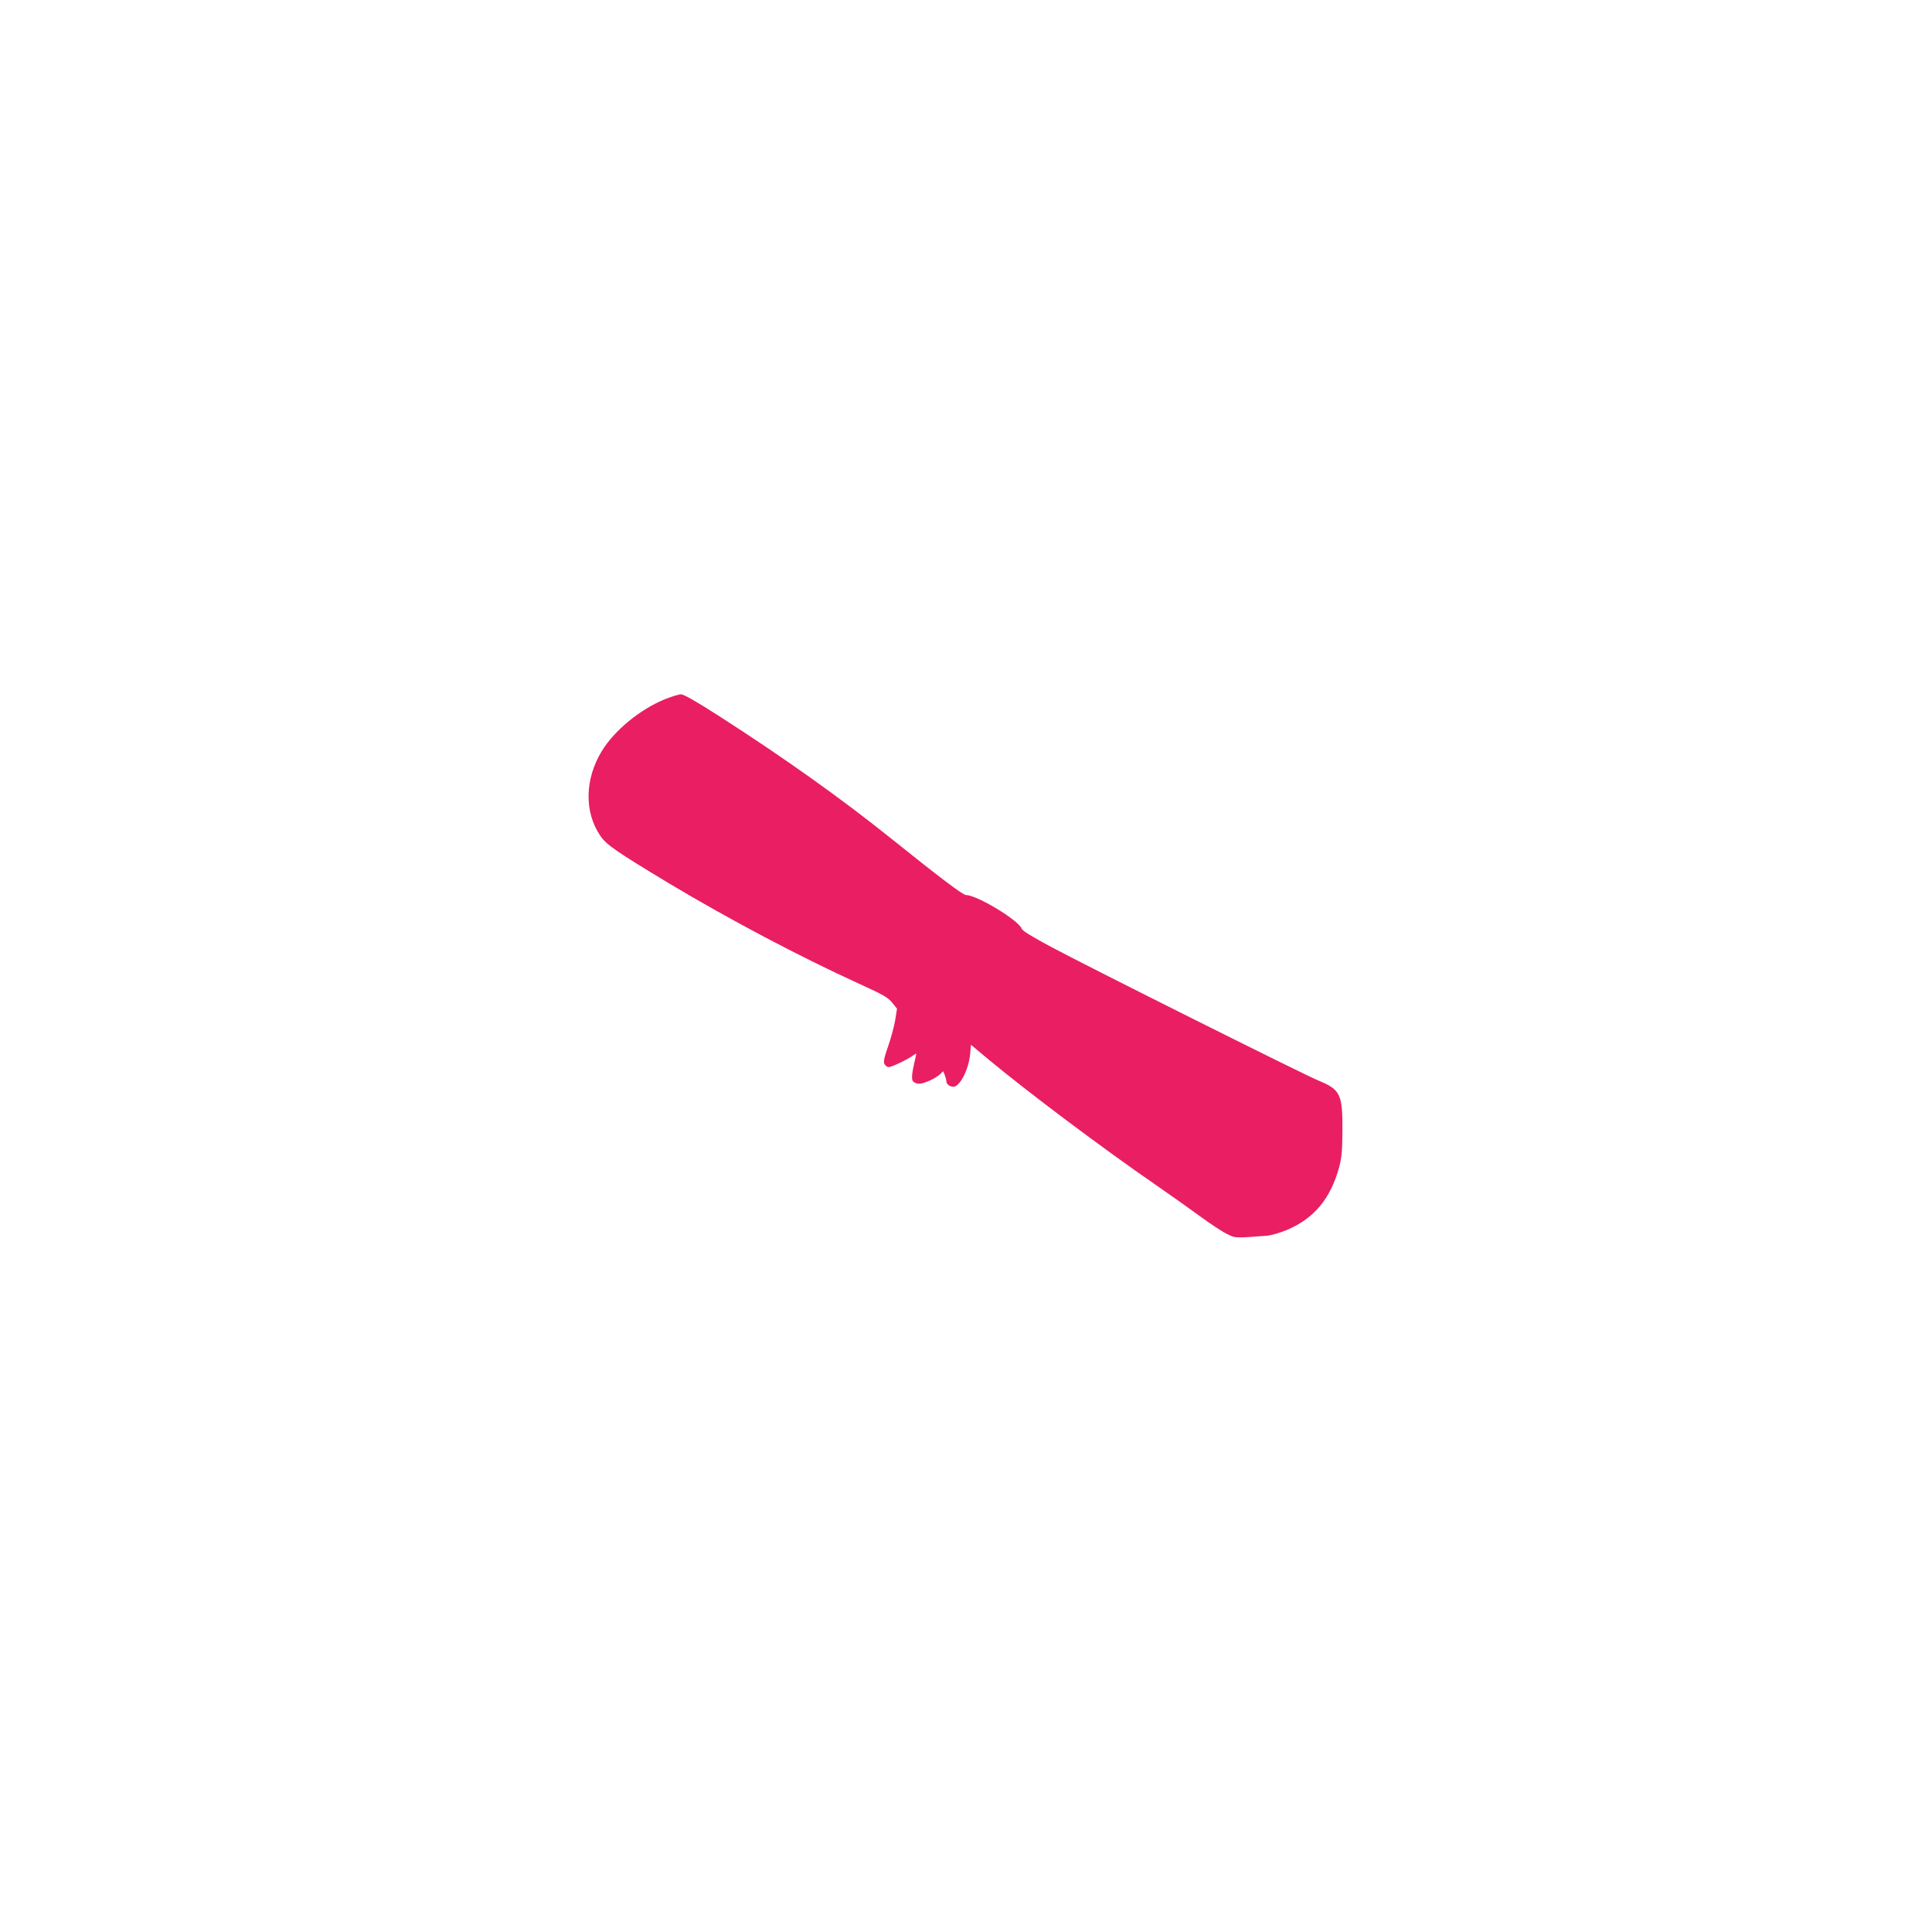 <?xml version="1.0" standalone="no"?>
<!DOCTYPE svg PUBLIC "-//W3C//DTD SVG 20010904//EN"
 "http://www.w3.org/TR/2001/REC-SVG-20010904/DTD/svg10.dtd">
<svg version="1.0" xmlns="http://www.w3.org/2000/svg"
 width="1280pt" height="1280pt" viewBox="0 0 1280 1280"
 preserveAspectRatio="xMidYMid meet">
<g transform="translate(0,1280) scale(0.1,-0.1)"
fill="#e91e63" stroke="none">
<path d="M4404 8167 c-164 -67 -333 -206 -417 -343 -113 -186 -117 -404 -10
-561 39 -59 108 -106 453 -314 404 -242 868 -487 1267 -669 154 -70 187 -89
214 -123 l32 -40 -12 -75 c-7 -42 -28 -120 -47 -174 -27 -77 -32 -103 -24
-118 6 -11 18 -20 28 -20 19 0 124 50 161 77 24 17 24 17 18 -7 -26 -109 -30
-149 -18 -164 8 -9 25 -16 40 -16 33 0 109 35 138 62 l22 21 11 -27 c5 -15 10
-33 10 -40 0 -19 22 -36 46 -36 43 0 101 112 111 214 l6 64 116 -97 c260 -216
747 -582 1105 -829 93 -64 225 -158 295 -209 69 -51 150 -104 180 -118 57 -29
50 -28 266 -12 28 3 85 19 128 37 182 76 291 206 349 416 17 65 21 108 22 244
1 240 -13 271 -159 331 -100 41 -1524 753 -1774 887 -123 66 -187 105 -192
119 -21 57 -297 223 -369 223 -20 0 -170 113 -494 373 -331 266 -711 536
-1139 811 -151 97 -237 146 -255 146 -15 0 -63 -15 -108 -33z"/>
</g>
</svg>

